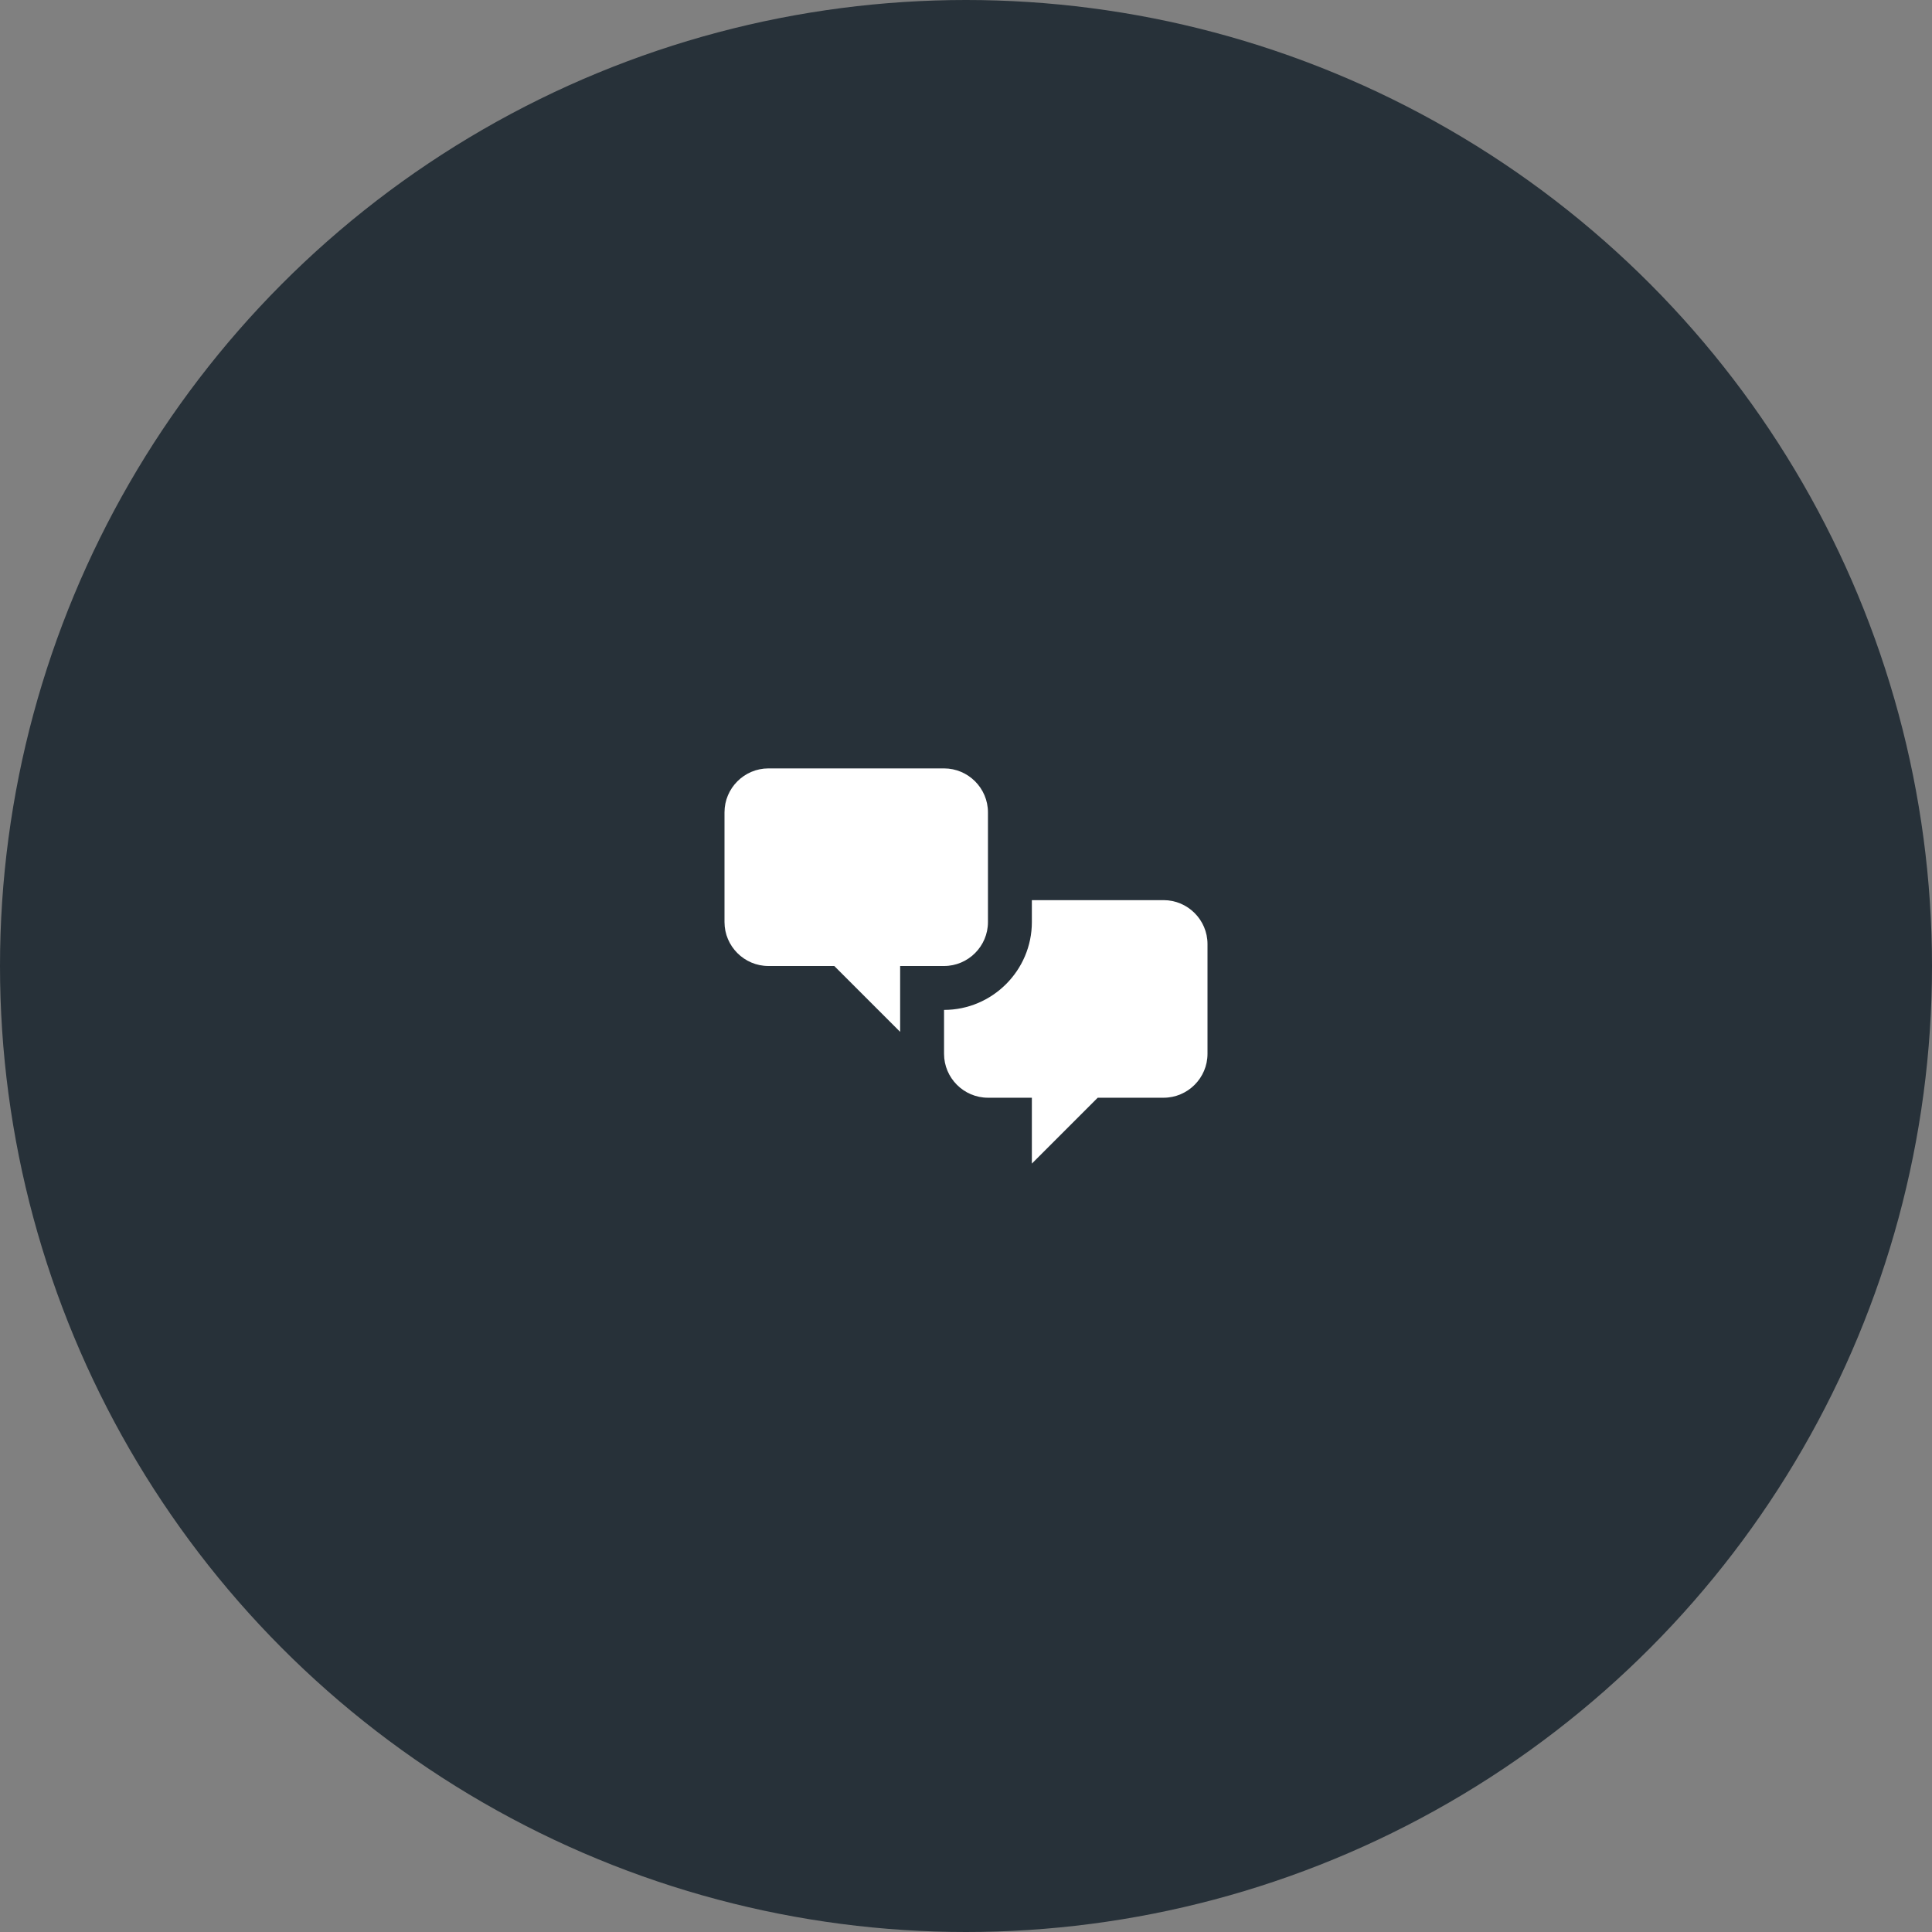 <?xml version="1.0" encoding="UTF-8"?>
<svg xmlns="http://www.w3.org/2000/svg" width="110" height="110" viewBox="0 0 110 110" fill="none">
  <rect x="0" y="0" width="110" height="110" fill="#808080" stroke="none"/>
  <circle cx="55" cy="55" r="55" fill="#273139"></circle>
  <path d="M43.75 55C42.375 55 41.25 53.875 41.25 52.5V46.25C41.25 44.875 42.375 43.75 43.75 43.75H53.75C55.125 43.75 56.25 44.875 56.25 46.25V52.5C56.25 53.875 55.125 55 53.75 55H51.25V58.75L47.5 55H43.75ZM66.25 62.5C67.625 62.5 68.75 61.375 68.75 60V53.75C68.75 52.375 67.625 51.25 66.25 51.25H58.75V52.5C58.75 55.25 56.5 57.5 53.75 57.5V60C53.75 61.375 54.875 62.5 56.25 62.5H58.75V66.25L62.5 62.5H66.25Z" fill="white"></path>
</svg>
